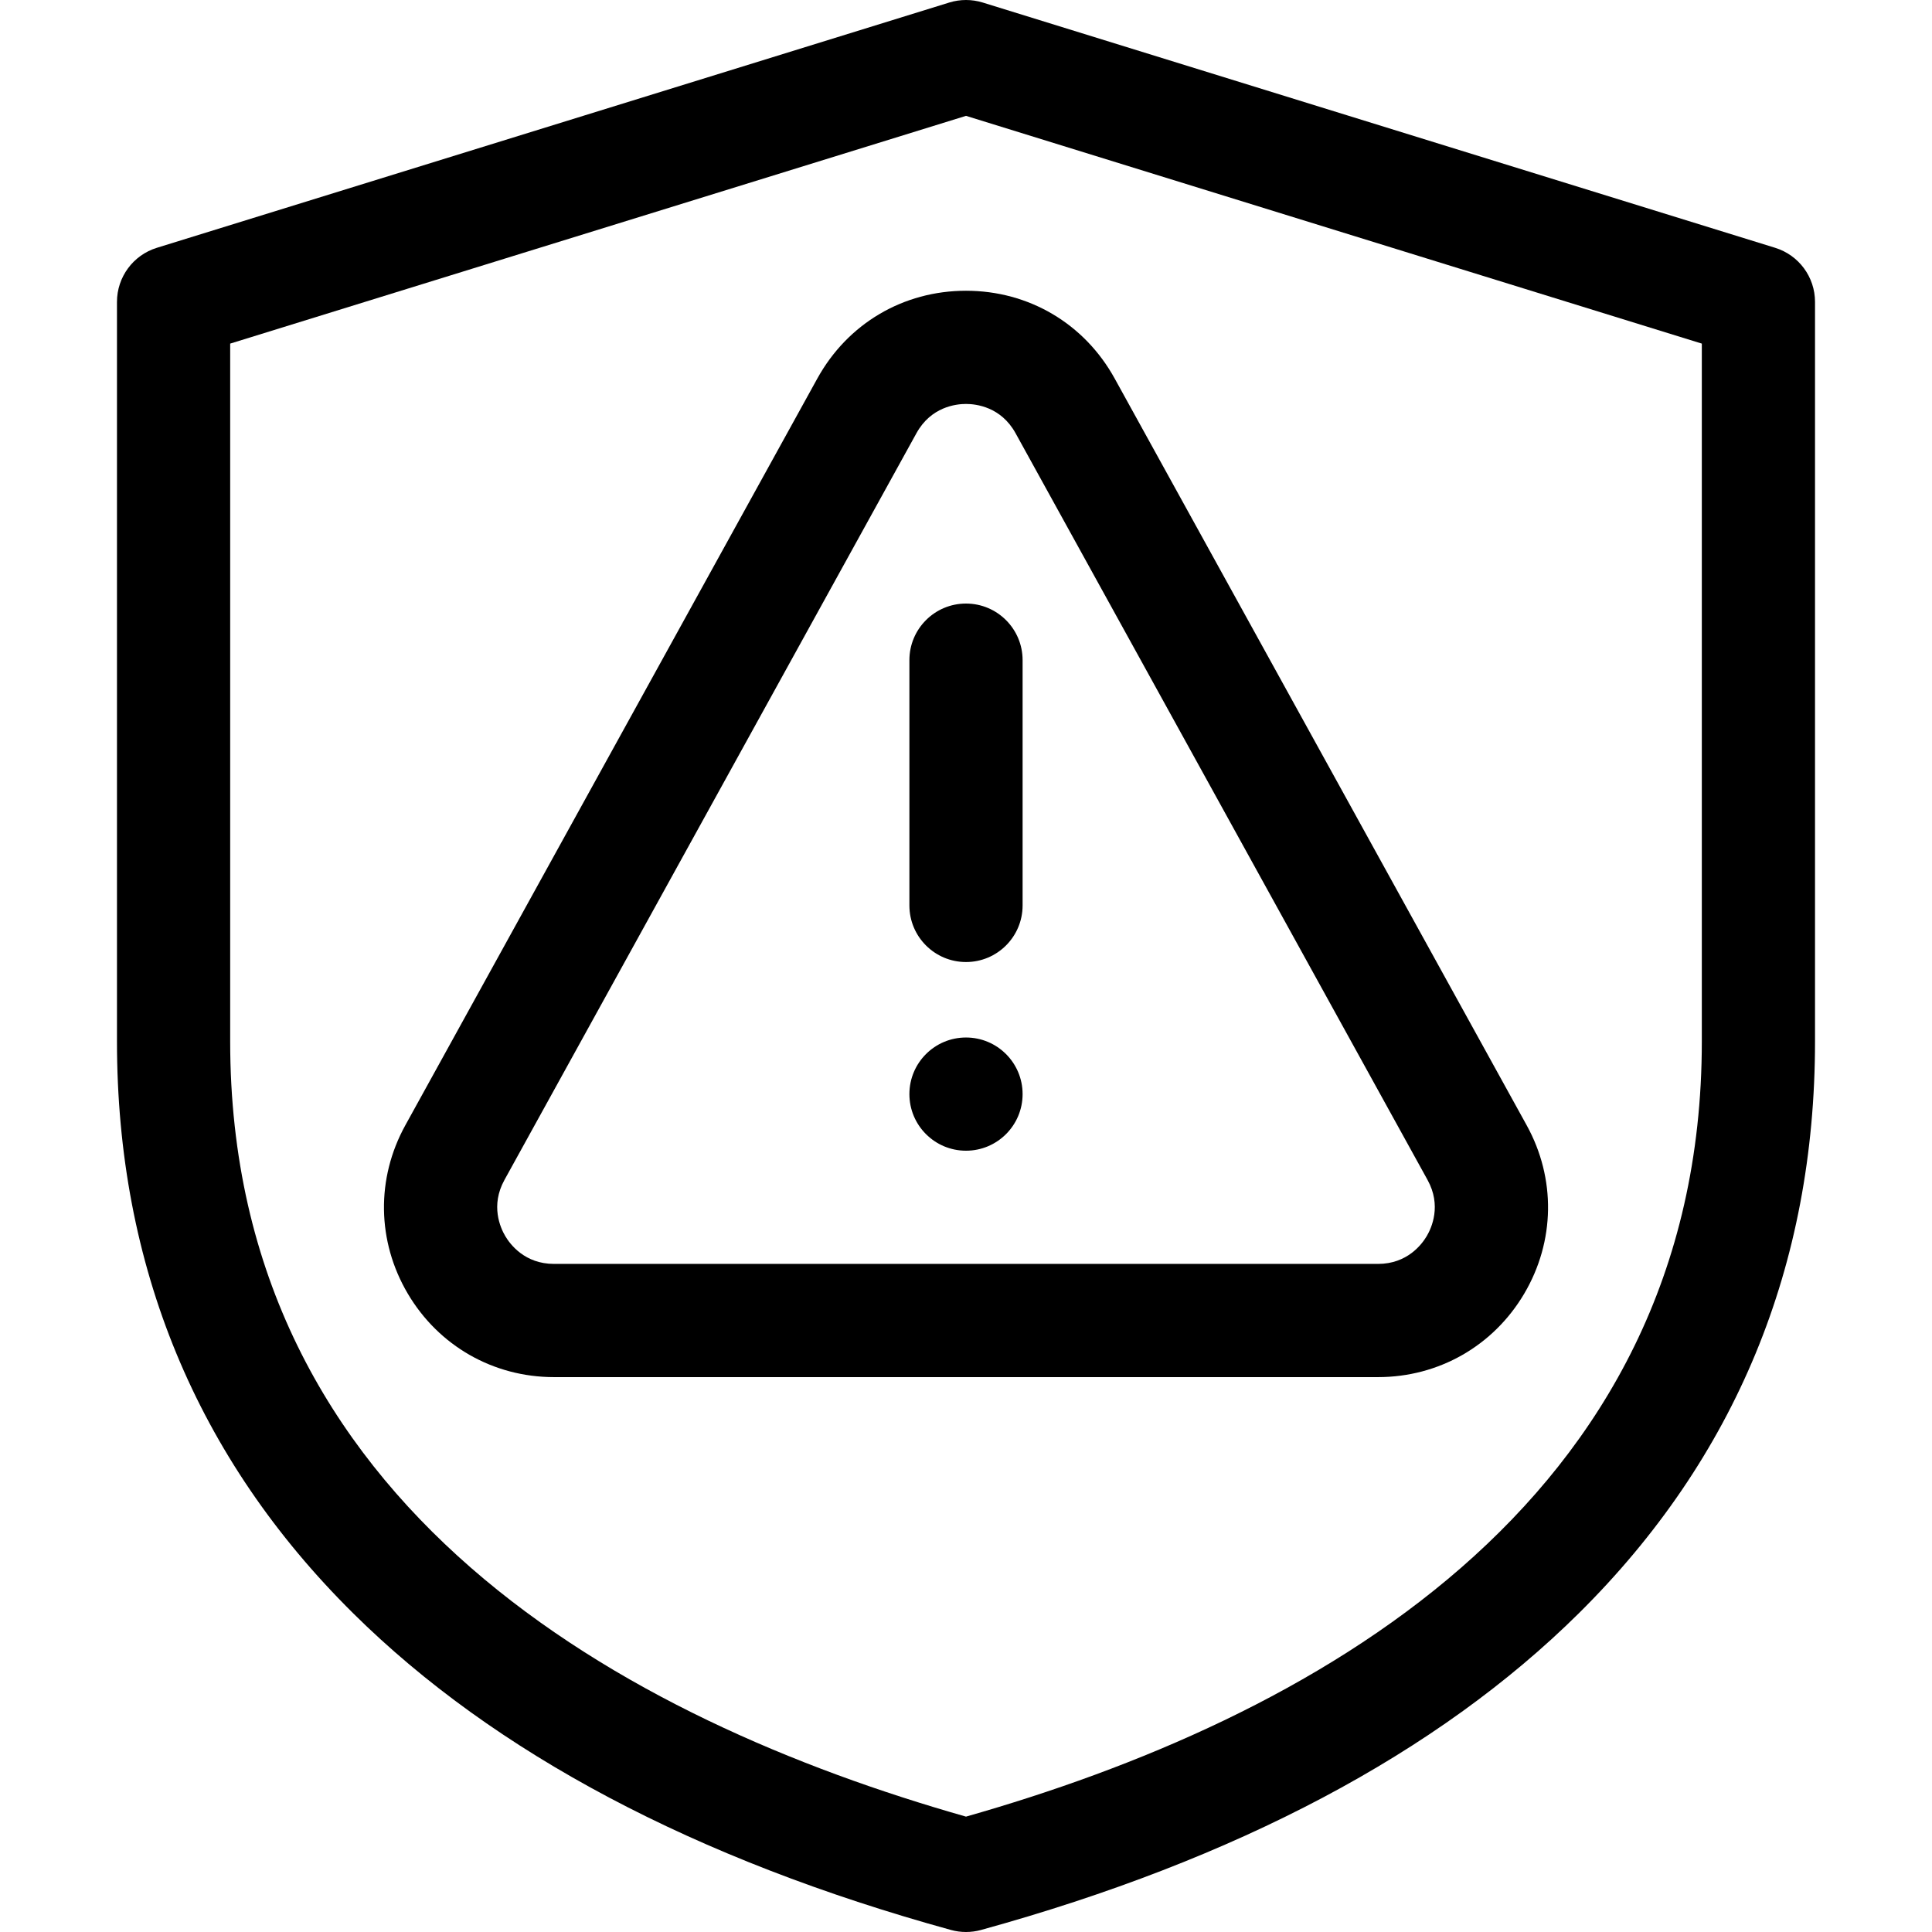 <svg xmlns="http://www.w3.org/2000/svg" id="Capa_1" height="512" viewBox="0 0 512 512" width="512"><g><path d="m241 174.949v65c0 8.284 6.716 15 15 15s15-6.716 15-15v-65c0-8.284-6.716-15-15-15s-15 6.716-15 15z"></path><path d="m256 274.949c-8.284 0-15 6.716-15 15s6.716 15 15 15 15-6.716 15-15-6.716-15-15-15z"></path><path d="m216.599 100.312-109.185 197.899c-7.771 14.084-7.527 30.764.651 44.616 8.178 13.853 22.665 22.123 38.75 22.123h218.371c16.087 0 30.573-8.271 38.751-22.123s8.421-30.532.649-44.615l-109.185-197.9c-8.036-14.565-22.765-23.261-39.401-23.261-16.635 0-31.365 8.696-39.401 23.261zm52.535 14.493 109.185 197.898c3.734 6.767 1.093 12.654-.216 14.871s-5.188 7.375-12.917 7.375h-218.371c-7.729 0-11.608-5.157-12.917-7.374s-3.951-8.105-.217-14.872l109.185-197.898c3.861-6.999 10.471-7.754 13.134-7.754 2.663 0 9.273.755 13.134 7.754z"></path><path d="m470.435 65.671-209.999-65c-2.889-.894-5.982-.894-8.871 0l-209.999 65c-6.283 1.944-10.566 7.754-10.566 14.33v195.999c0 59.435 21.061 110.42 62.596 151.54 37.392 37.018 90.691 65.253 158.418 83.921 2.609.719 5.363.719 7.972 0 67.726-18.668 121.025-46.903 158.417-83.921 41.537-41.12 62.597-92.105 62.597-151.54v-195.999c0-6.576-4.283-12.386-10.565-14.33zm-19.435 210.329c0 123.545-105.073 179.865-195 205.424-89.927-25.559-195-81.878-195-205.424v-184.941l195-60.357 195 60.357z"></path></g></svg>